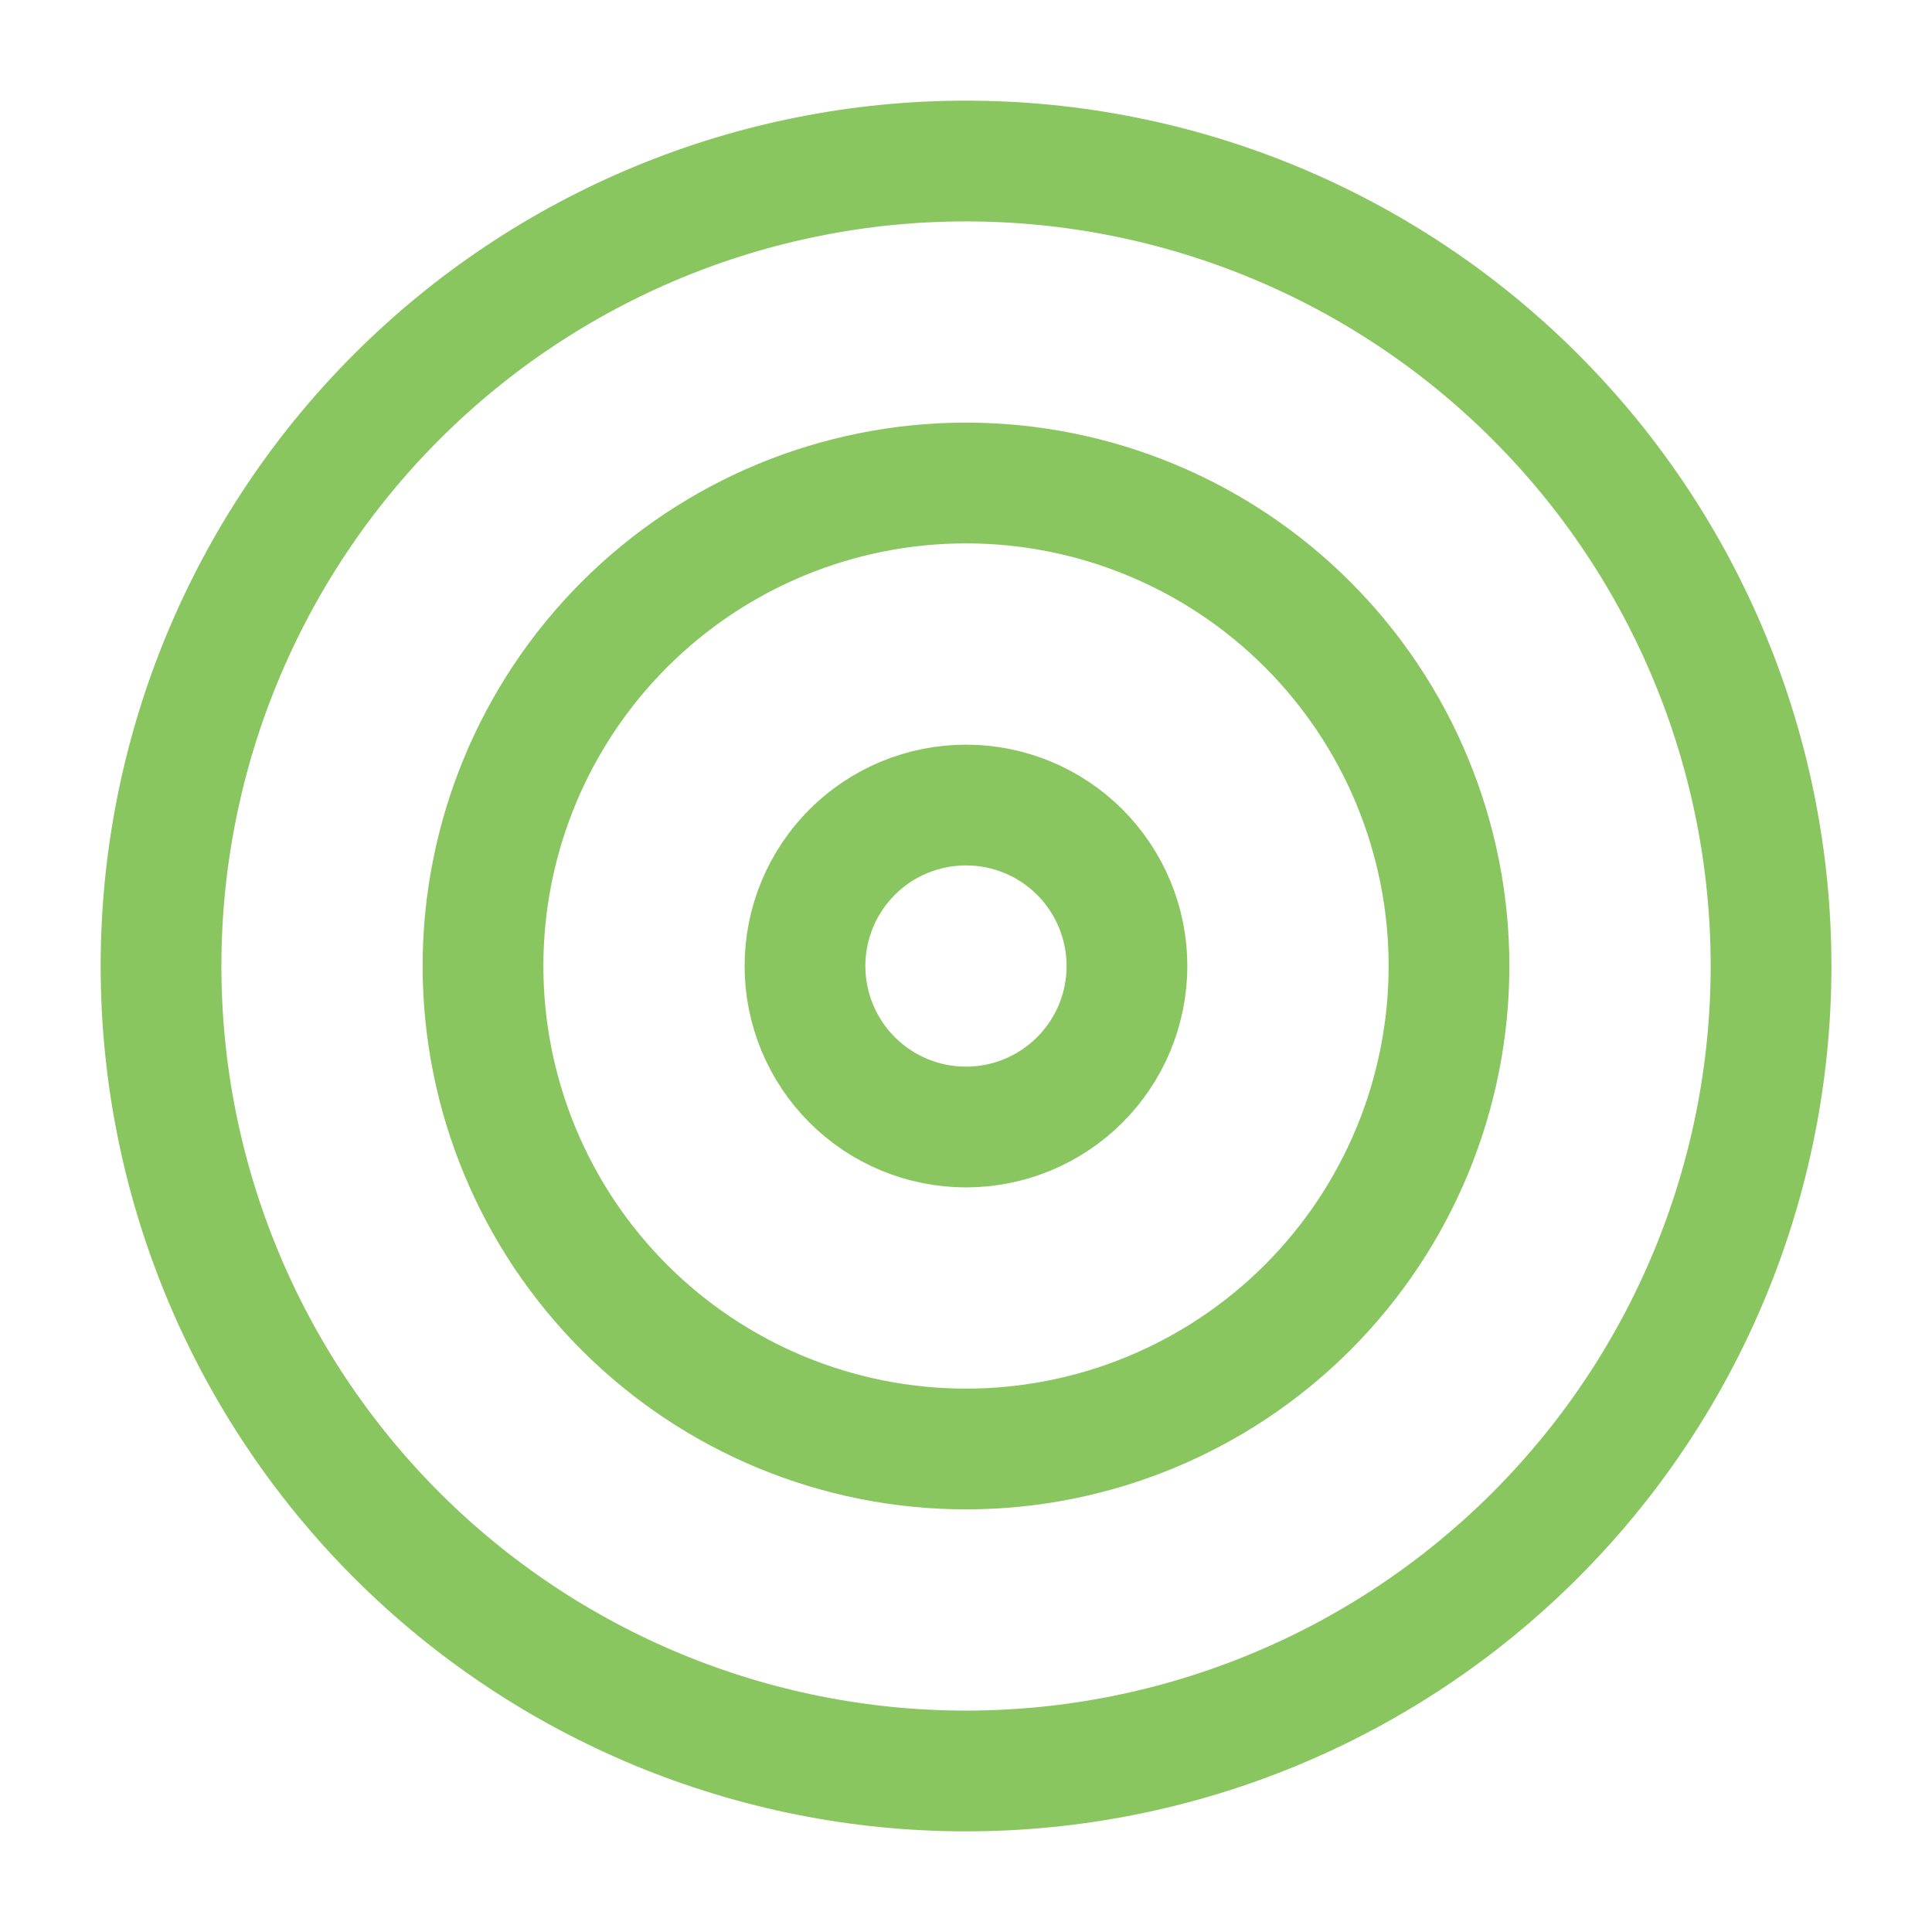 <svg width="32" height="32" viewBox="0 0 32 32" fill="none" xmlns="http://www.w3.org/2000/svg">
<path d="M16 2.667C12.464 2.667 9.073 4.071 6.572 6.572C4.072 9.072 2.667 12.464 2.667 16C2.667 19.536 4.072 22.927 6.572 25.428C9.073 27.928 12.464 29.333 16 29.333C19.537 29.333 22.928 27.928 25.428 25.428C27.929 22.927 29.334 19.536 29.334 16C29.334 12.464 27.929 9.072 25.428 6.572C22.928 4.071 19.537 2.667 16 2.667Z" stroke="#8AC65F" stroke-width="2" stroke-linecap="round" stroke-linejoin="round"/>
<path d="M16 8C13.878 8 11.843 8.843 10.343 10.343C8.843 11.843 8 13.878 8 16C8 18.122 8.843 20.157 10.343 21.657C11.843 23.157 13.878 24 16 24C18.122 24 20.157 23.157 21.657 21.657C23.157 20.157 24 18.122 24 16C24 13.878 23.157 11.843 21.657 10.343C20.157 8.843 18.122 8 16 8Z" stroke="#8AC65F" stroke-width="2" stroke-linecap="round" stroke-linejoin="round"/>
<path d="M16 13.334C15.292 13.334 14.614 13.614 14.114 14.114C13.614 14.615 13.333 15.293 13.333 16C13.333 16.707 13.614 17.386 14.114 17.886C14.614 18.386 15.292 18.667 16 18.667C16.707 18.667 17.385 18.386 17.885 17.886C18.385 17.386 18.666 16.707 18.666 16C18.666 15.293 18.385 14.615 17.885 14.114C17.385 13.614 16.707 13.334 16 13.334Z" stroke="#8AC65F" stroke-width="2" stroke-linecap="round" stroke-linejoin="round"/>
</svg>

